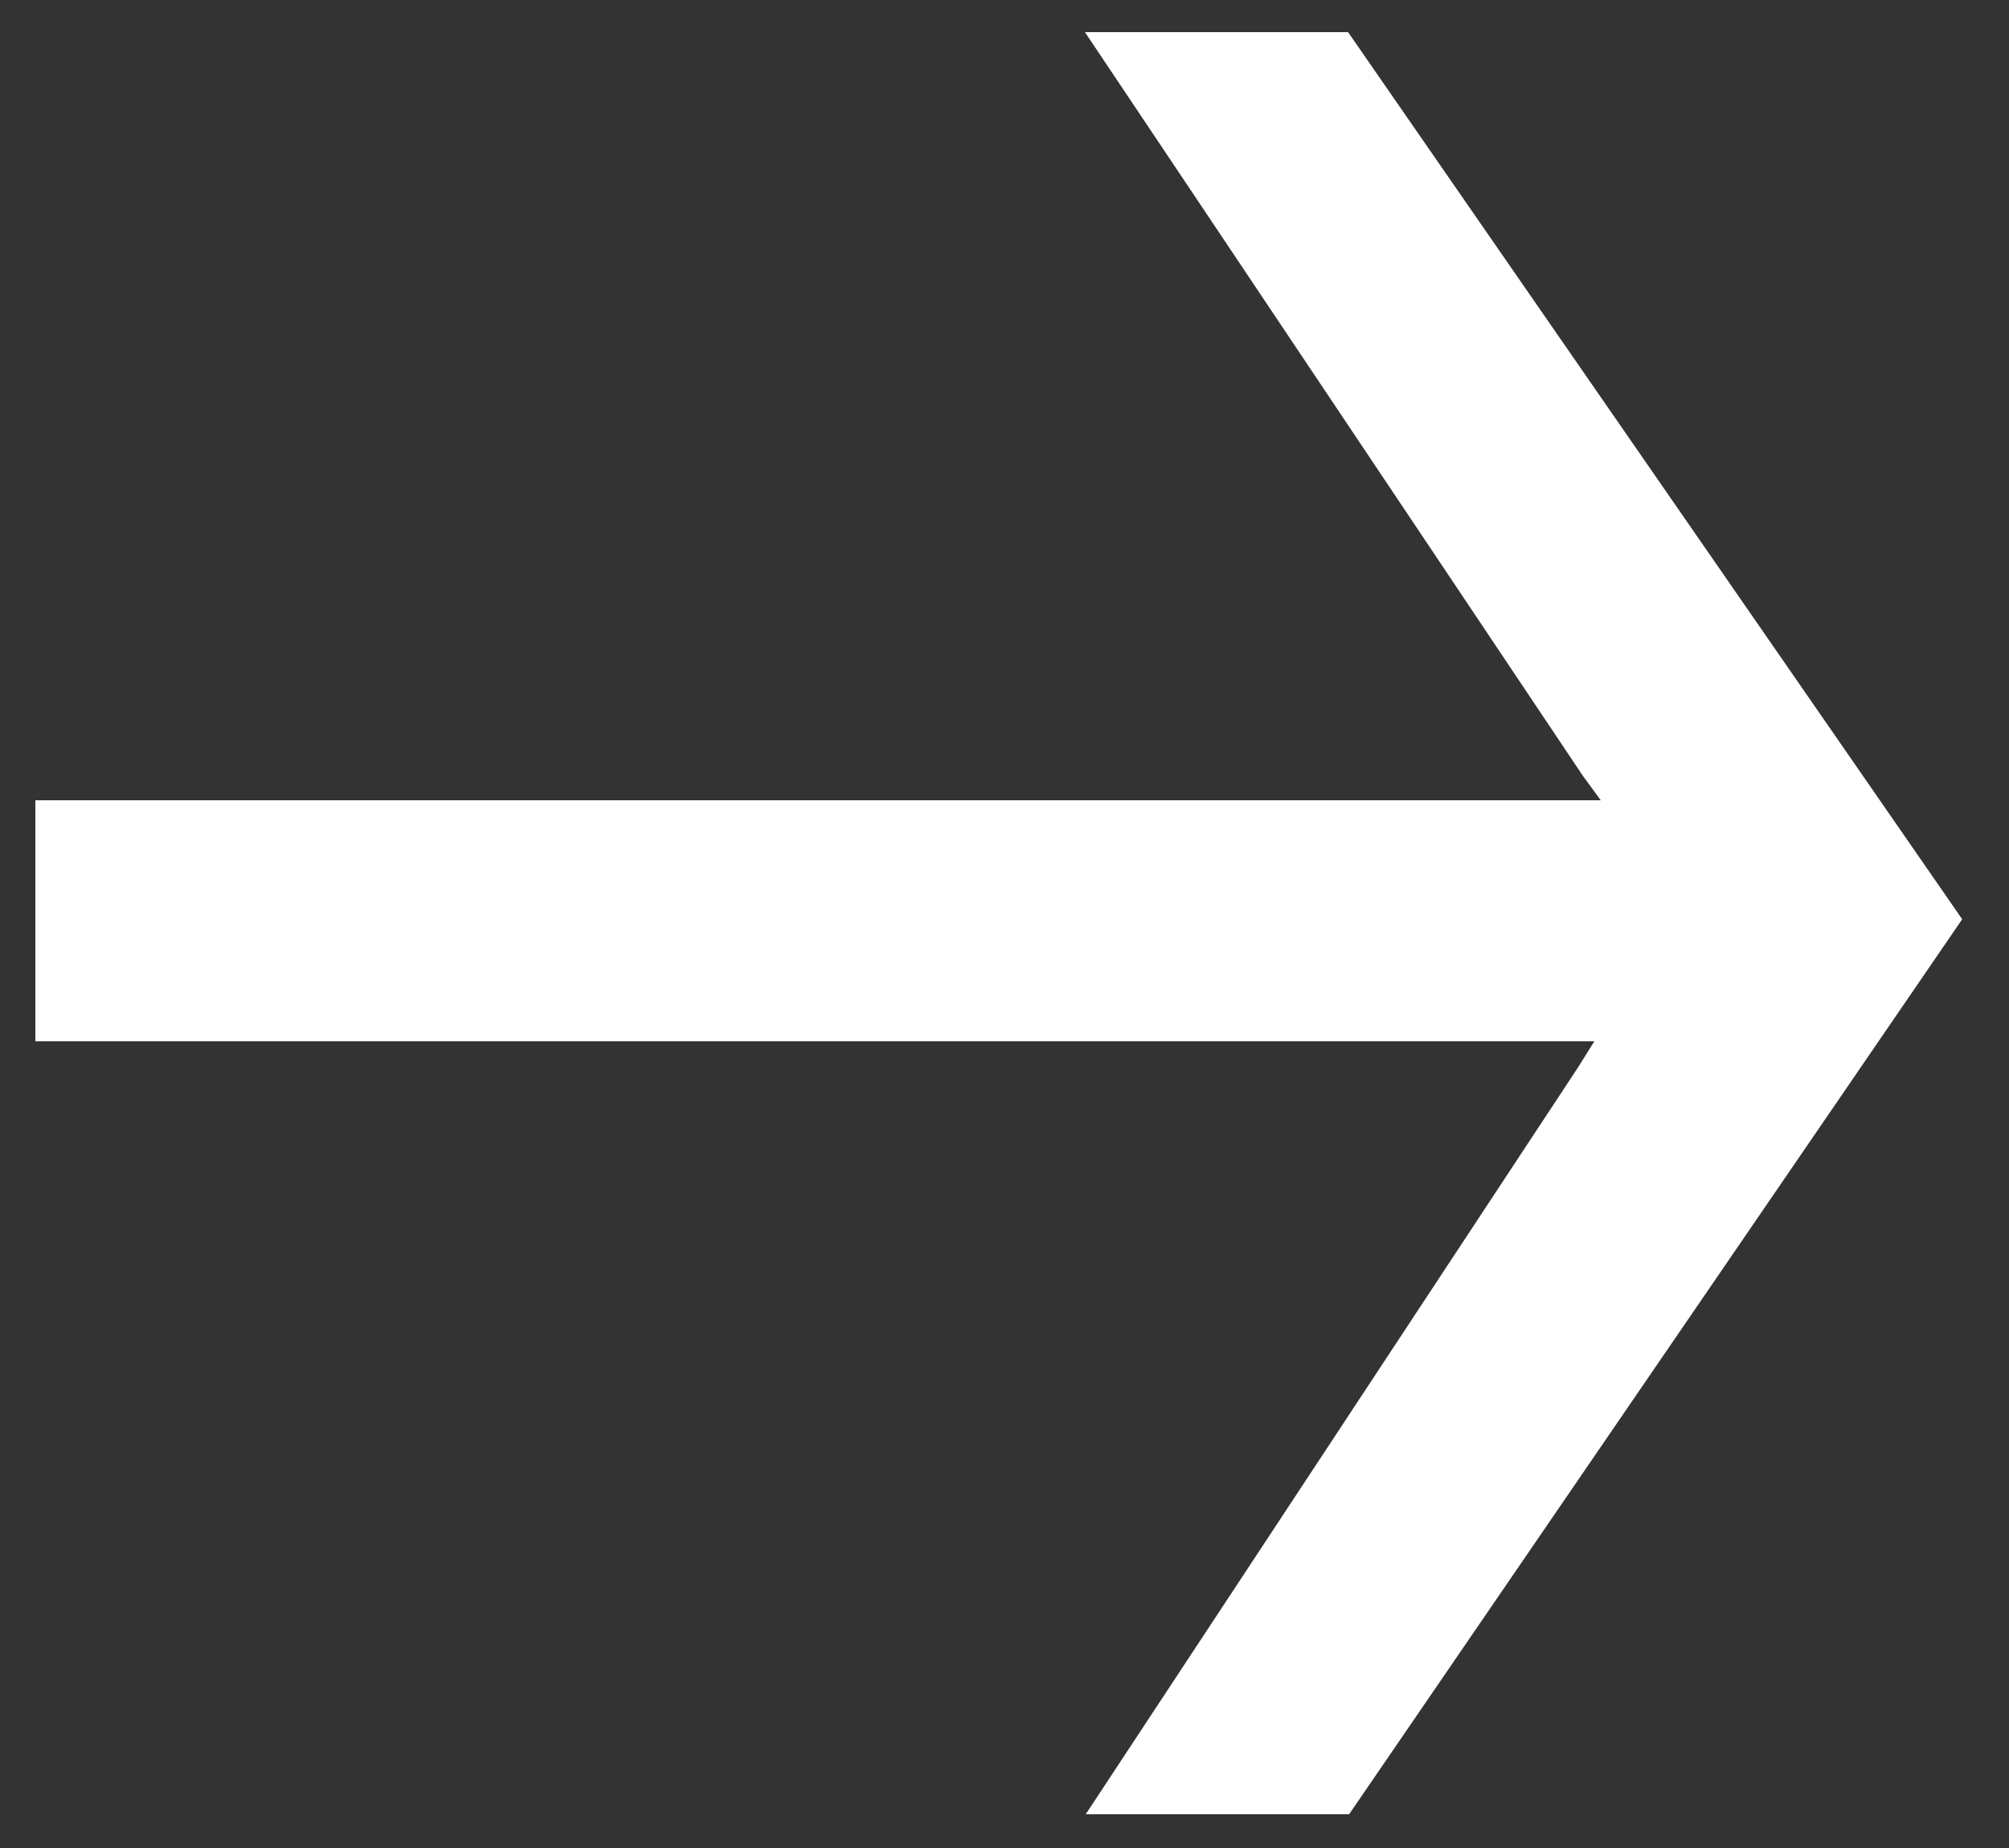 <?xml version="1.0" encoding="UTF-8"?> <svg xmlns="http://www.w3.org/2000/svg" width="125" height="115" viewBox="0 0 125 115" fill="none"><rect x="0" y="0" width="125" height="115" fill="#333333" stroke="none"/><g clip-path="url(#clip0_135_14)"><mask id="mask0_135_14" style="mask-type:luminance" maskUnits="userSpaceOnUse" x="0" y="0" width="125" height="115"><path d="M0 0L0 115L125 115V0L0 0Z" fill="white"></path></mask><g mask="url(#mask0_135_14)"><path d="M68.441 2.5H83.615L121.48 57.205L83.679 112.4H68.483L98.618 66.675L98.624 66.665L99.624 65.065L100.102 64.3H99.2H97.9H97.4H97.3H96.8H2.7V50.3H97.7H99.6H100.586L100.003 49.505L98.894 47.99L68.441 2.5Z" fill="white"></path><path d="M68.441 2.5H83.615L121.48 57.205L83.679 112.4H68.483L98.618 66.675L98.624 66.665L99.624 65.065L100.102 64.3H99.2H97.9H97.4H97.3H96.8H2.7V50.3H97.7H99.6H100.586L100.003 49.505L98.894 47.99L68.441 2.5ZM68.441 2.5L98.623 47.584" stroke="white"></path></g></g><defs><clipPath id="clip0_135_14"><rect width="125" height="115" fill="white"></rect></clipPath></defs></svg> 